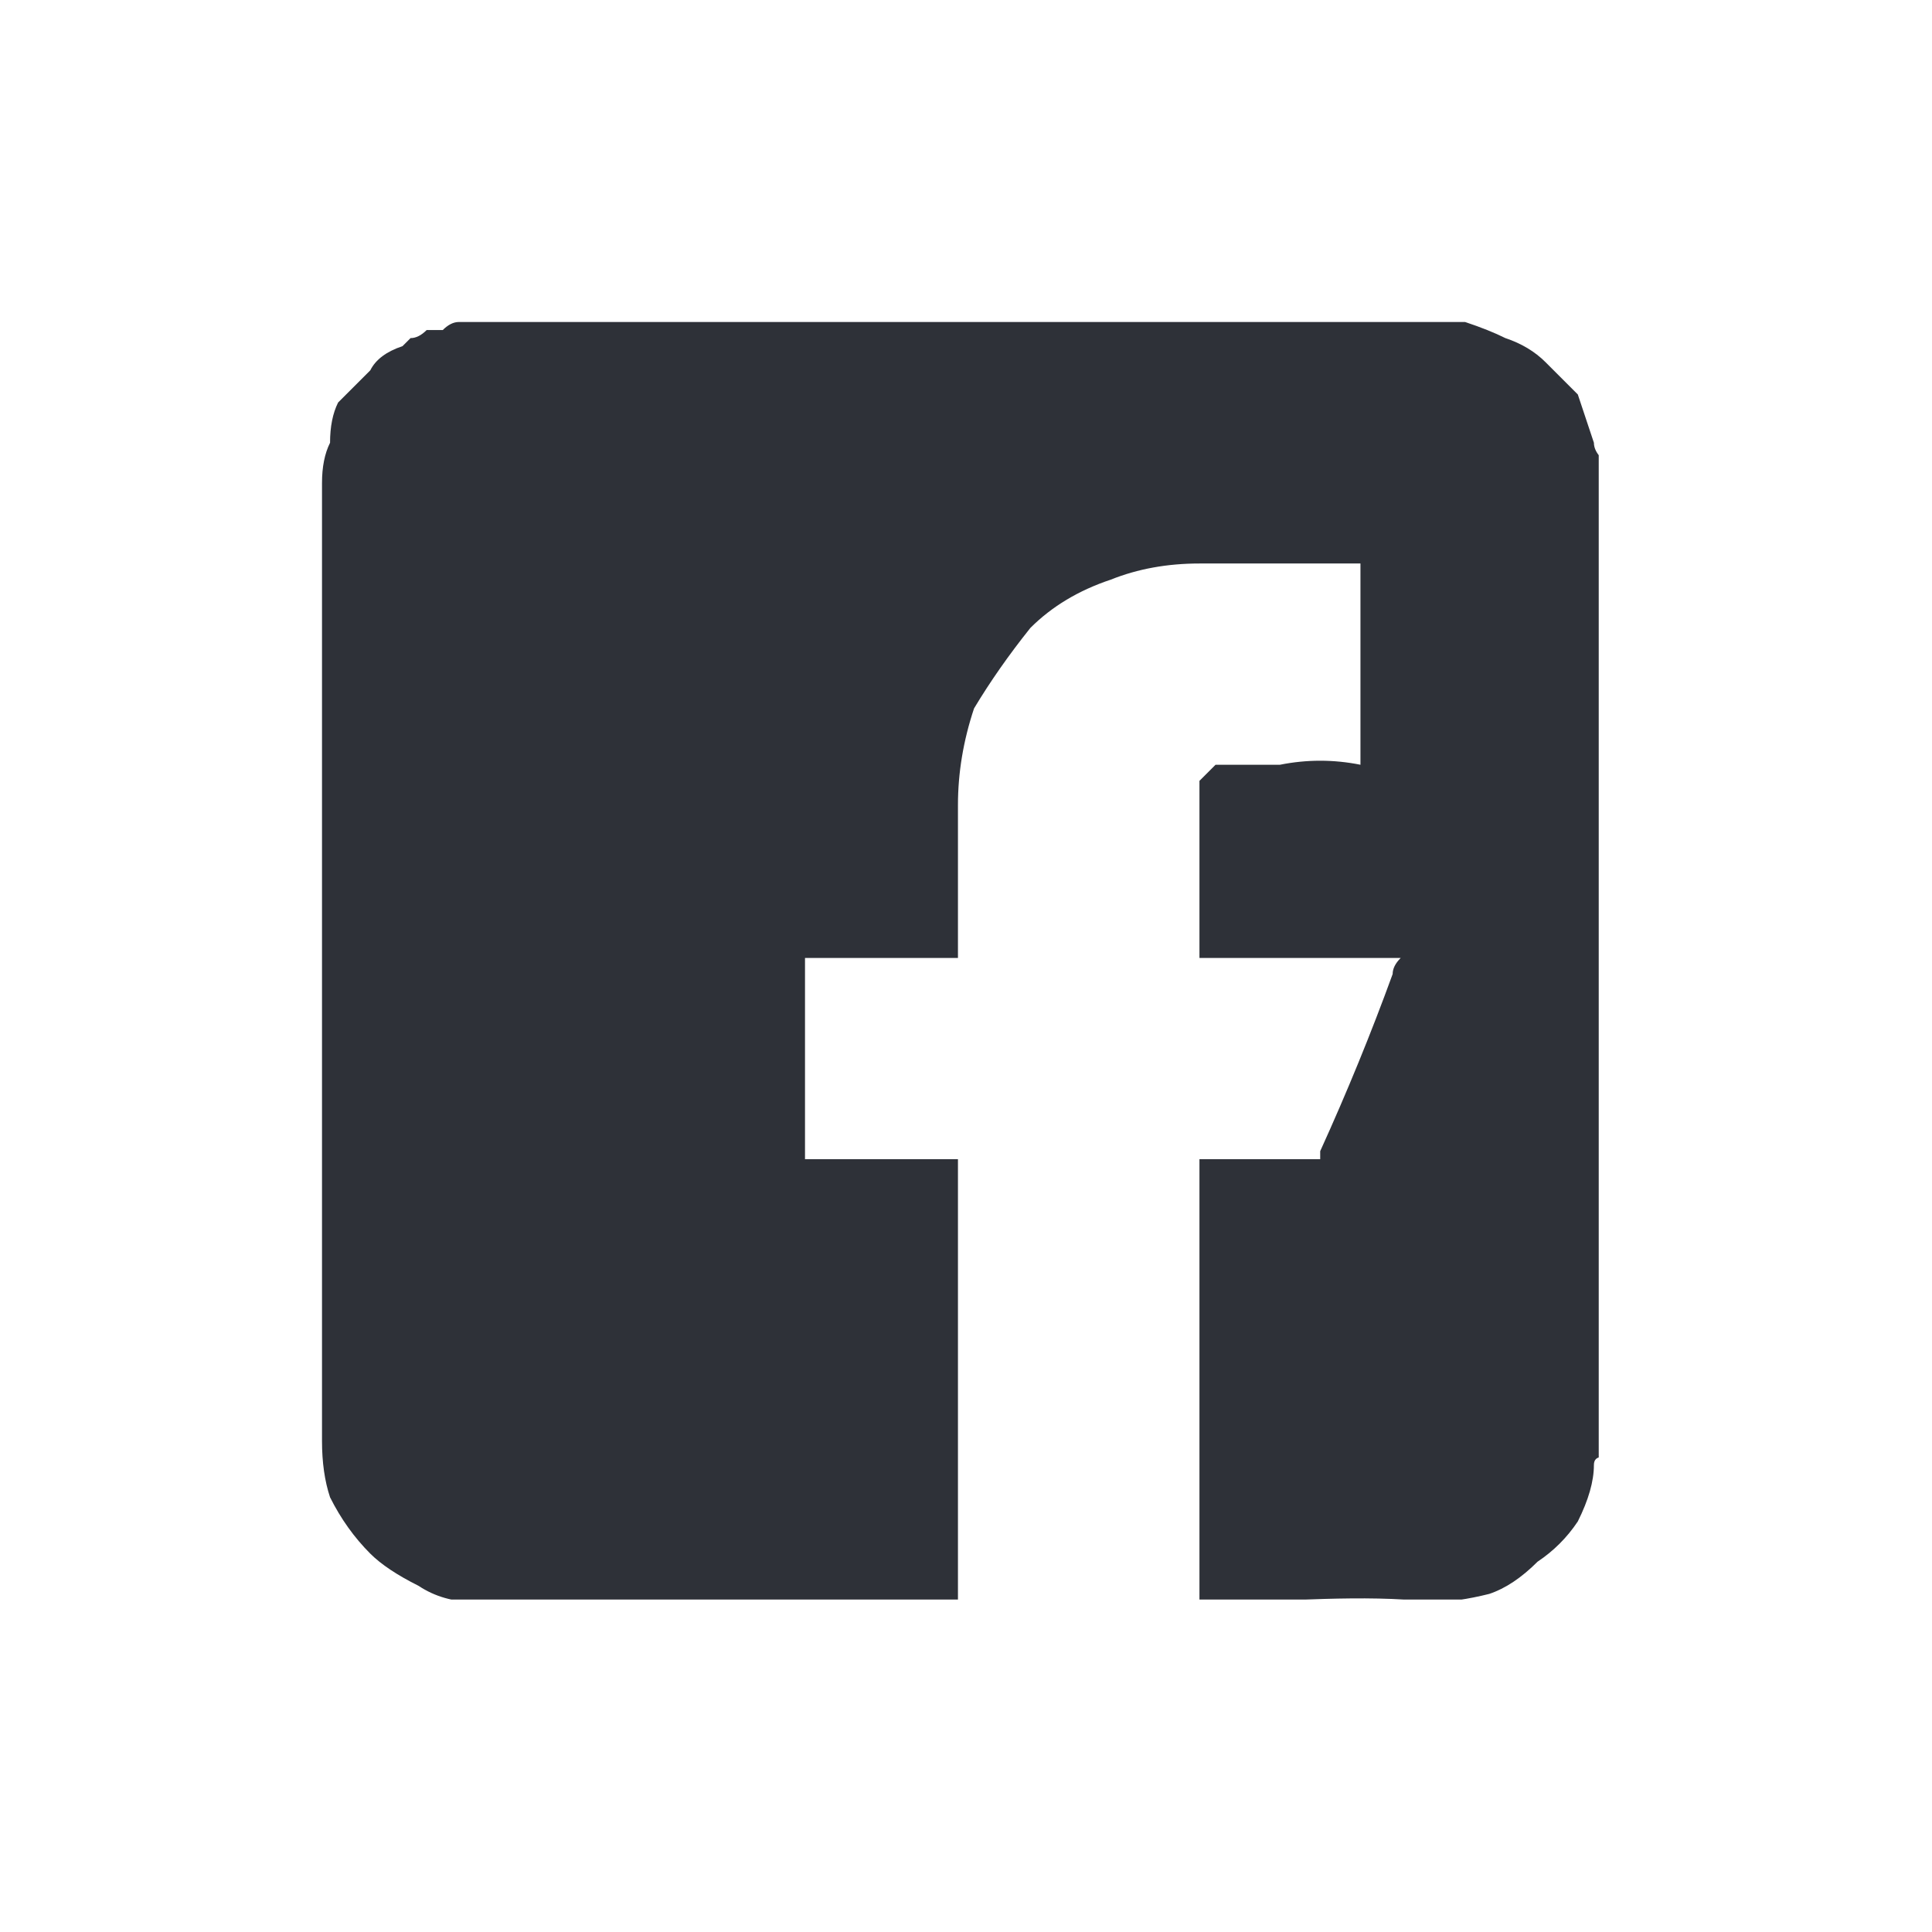 <?xml version="1.0" encoding="UTF-8"?> <svg xmlns="http://www.w3.org/2000/svg" version="1.2" viewBox="0 0 24 24" width="24" height="24"><defs><clipPath id="cp1"><path d="m4 4h15.86v15.87h-15.86z"></path></clipPath></defs><style>.a{fill:#2e3138}</style><g clip-path="url(#cp1)"><path class="a" d="m19.9 5.7v12.4q-0.1 0-0.1 0.1 0 0.3-0.2 0.7-0.2 0.3-0.5 0.5-0.3 0.3-0.6 0.4-0.4 0.1-0.7 0.1c-0.9-0.1-1.8 0-2.7 0h-0.2v-5.5q0.7 0 1.4 0 0 0 0 0 0 0 0.1 0 0 0 0-0.1 0 0 0 0 0.5-1.1 0.9-2.2 0-0.1 0.1-0.2h-2.5q0-1 0-2.1 0 0 0-0.1 0.1-0.1 0.1-0.1 0.1-0.1 0.1-0.1 0.1 0 0.2 0 0 0 0.1 0 0.1 0 0.2 0 0 0 0.1 0 0.1 0 0.2 0 0.5-0.1 1 0v-2.5q-1 0-2 0-0.6 0-1.1 0.2-0.6 0.2-1 0.6-0.4 0.5-0.7 1-0.2 0.6-0.2 1.2 0 0.9 0 1.8v0.1h-1.9v2.5h1.9v5.5q0 0-0.1 0-2.9 0-5.9 0-0.4 0-0.7-0.2-0.4-0.2-0.6-0.4-0.3-0.3-0.5-0.7-0.1-0.3-0.1-0.7 0-6 0-11.9 0-0.3 0.1-0.5 0-0.3 0.1-0.5 0.2-0.2 0.4-0.4 0.1-0.2 0.4-0.3 0 0 0.1-0.1 0.1 0 0.2-0.1 0.1 0 0.2 0 0.1-0.1 0.2-0.1h12.4q0 0 0 0 0.1 0 0.1 0 0 0 0 0 0 0 0 0 0.3 0.1 0.5 0.2 0.3 0.1 0.5 0.3 0.2 0.2 0.4 0.4 0.1 0.3 0.2 0.6 0 0.1 0.1 0.2z"></path></g></svg> 